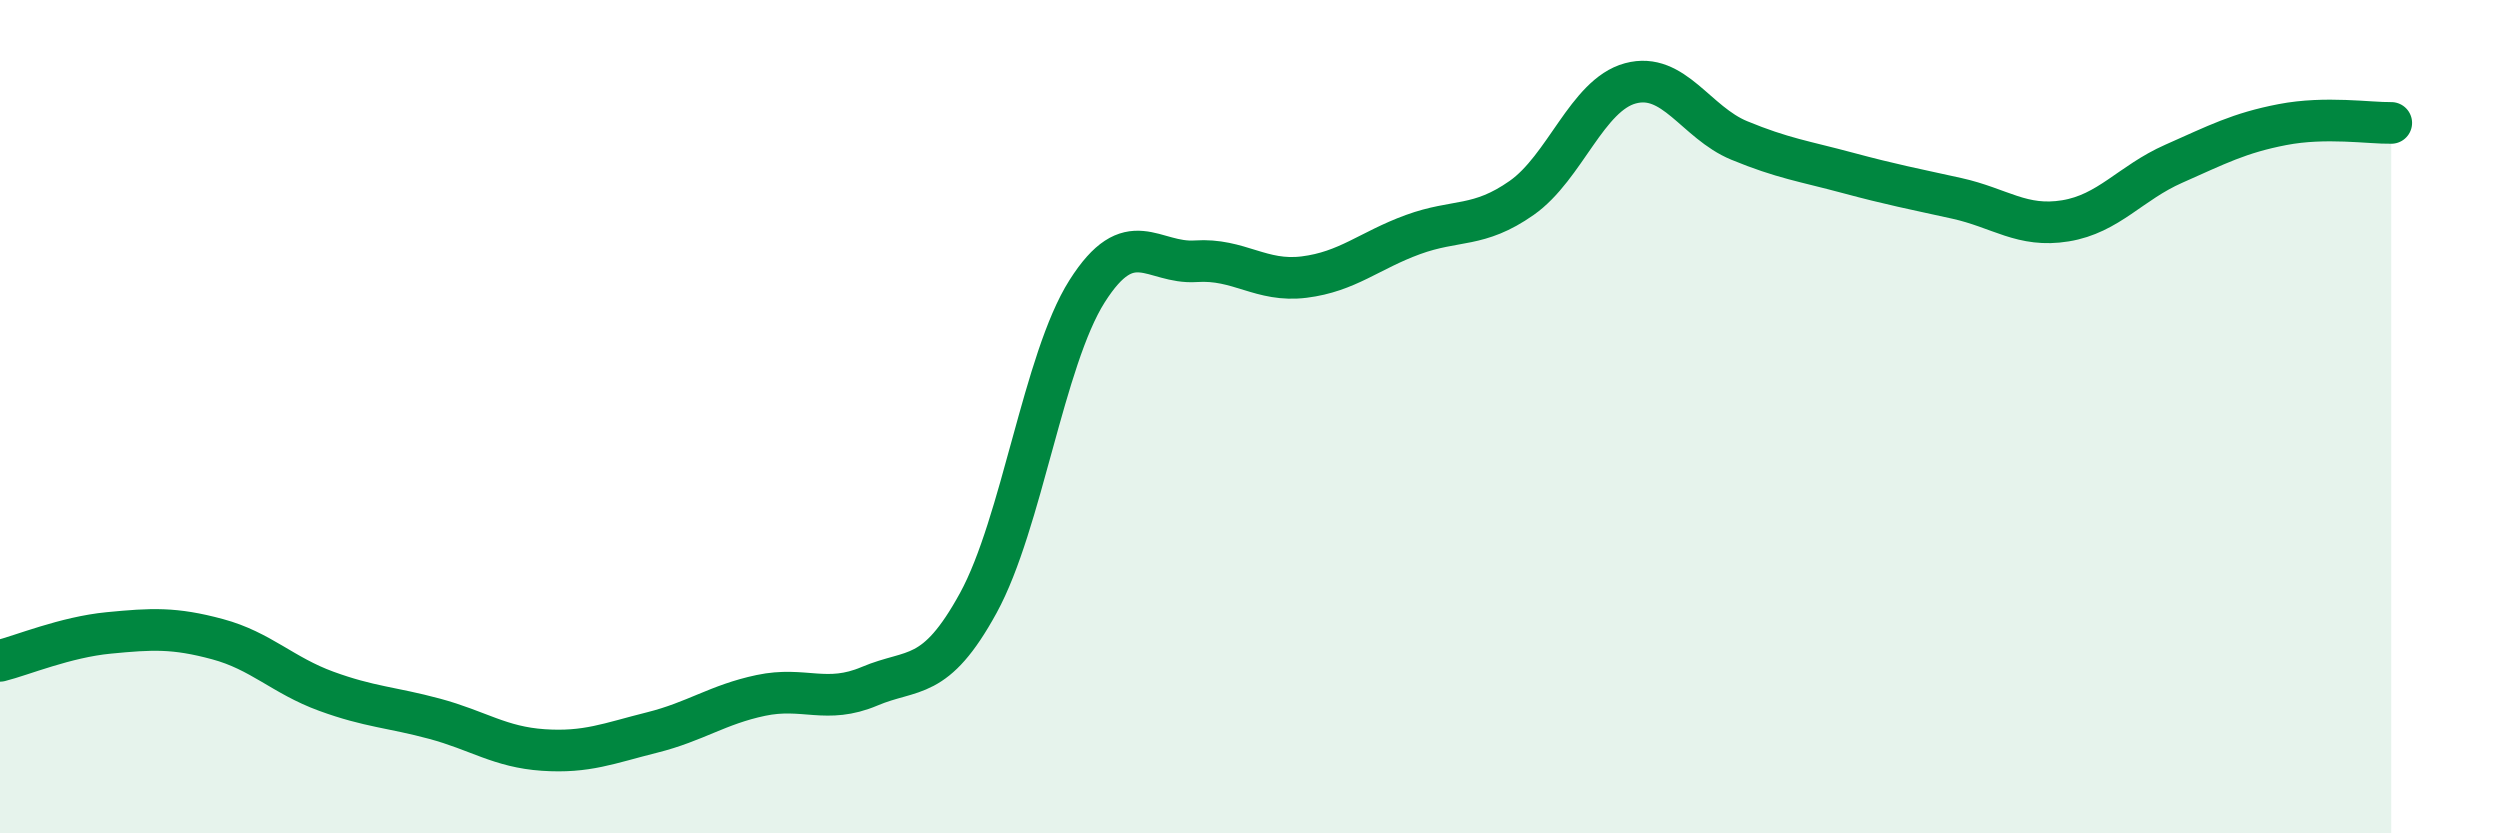 
    <svg width="60" height="20" viewBox="0 0 60 20" xmlns="http://www.w3.org/2000/svg">
      <path
        d="M 0,15.86 C 0.52,15.73 1.57,15.29 2.61,15.19 C 3.65,15.09 4.18,15.06 5.22,15.34 C 6.26,15.62 6.79,16.21 7.83,16.59 C 8.87,16.97 9.39,16.97 10.43,17.25 C 11.47,17.53 12,17.93 13.04,18 C 14.08,18.07 14.61,17.84 15.65,17.58 C 16.69,17.32 17.22,16.91 18.26,16.69 C 19.3,16.47 19.83,16.91 20.87,16.47 C 21.91,16.03 22.44,16.37 23.48,14.47 C 24.52,12.57 25.05,8.63 26.09,6.99 C 27.13,5.35 27.66,6.34 28.7,6.27 C 29.74,6.2 30.26,6.78 31.3,6.65 C 32.34,6.52 32.87,6.01 33.91,5.63 C 34.95,5.25 35.48,5.48 36.52,4.75 C 37.56,4.02 38.09,2.28 39.13,2 C 40.17,1.72 40.7,2.94 41.74,3.37 C 42.78,3.8 43.31,3.87 44.35,4.15 C 45.39,4.43 45.92,4.53 46.96,4.76 C 48,4.99 48.53,5.47 49.57,5.3 C 50.61,5.13 51.13,4.39 52.17,3.93 C 53.21,3.47 53.74,3.19 54.78,2.99 C 55.82,2.79 56.87,2.96 57.39,2.95L57.39 20L0 20Z"
        fill="#008740"
        opacity="0.1"
        stroke-linecap="round"
        stroke-linejoin="round"
      />
      <path
        d="M 0,15.86 C 0.52,15.73 1.57,15.29 2.61,15.19 C 3.65,15.09 4.18,15.06 5.22,15.34 C 6.26,15.62 6.79,16.21 7.83,16.59 C 8.87,16.97 9.39,16.97 10.43,17.25 C 11.47,17.53 12,17.93 13.04,18 C 14.08,18.07 14.61,17.84 15.65,17.58 C 16.69,17.32 17.22,16.91 18.26,16.69 C 19.3,16.47 19.83,16.91 20.87,16.47 C 21.91,16.03 22.44,16.37 23.48,14.47 C 24.52,12.57 25.05,8.63 26.09,6.99 C 27.13,5.35 27.66,6.34 28.7,6.27 C 29.74,6.2 30.26,6.78 31.3,6.65 C 32.34,6.52 32.87,6.01 33.91,5.63 C 34.95,5.25 35.48,5.48 36.52,4.75 C 37.56,4.02 38.09,2.28 39.13,2 C 40.17,1.72 40.7,2.94 41.74,3.37 C 42.78,3.8 43.31,3.87 44.35,4.15 C 45.39,4.43 45.92,4.53 46.96,4.76 C 48,4.99 48.53,5.47 49.57,5.3 C 50.61,5.13 51.13,4.39 52.17,3.93 C 53.21,3.47 53.74,3.19 54.78,2.99 C 55.82,2.79 56.87,2.96 57.39,2.95"
        stroke="#008740"
        stroke-width="1"
        fill="none"
        stroke-linecap="round"
        stroke-linejoin="round"
      />
    </svg>
  